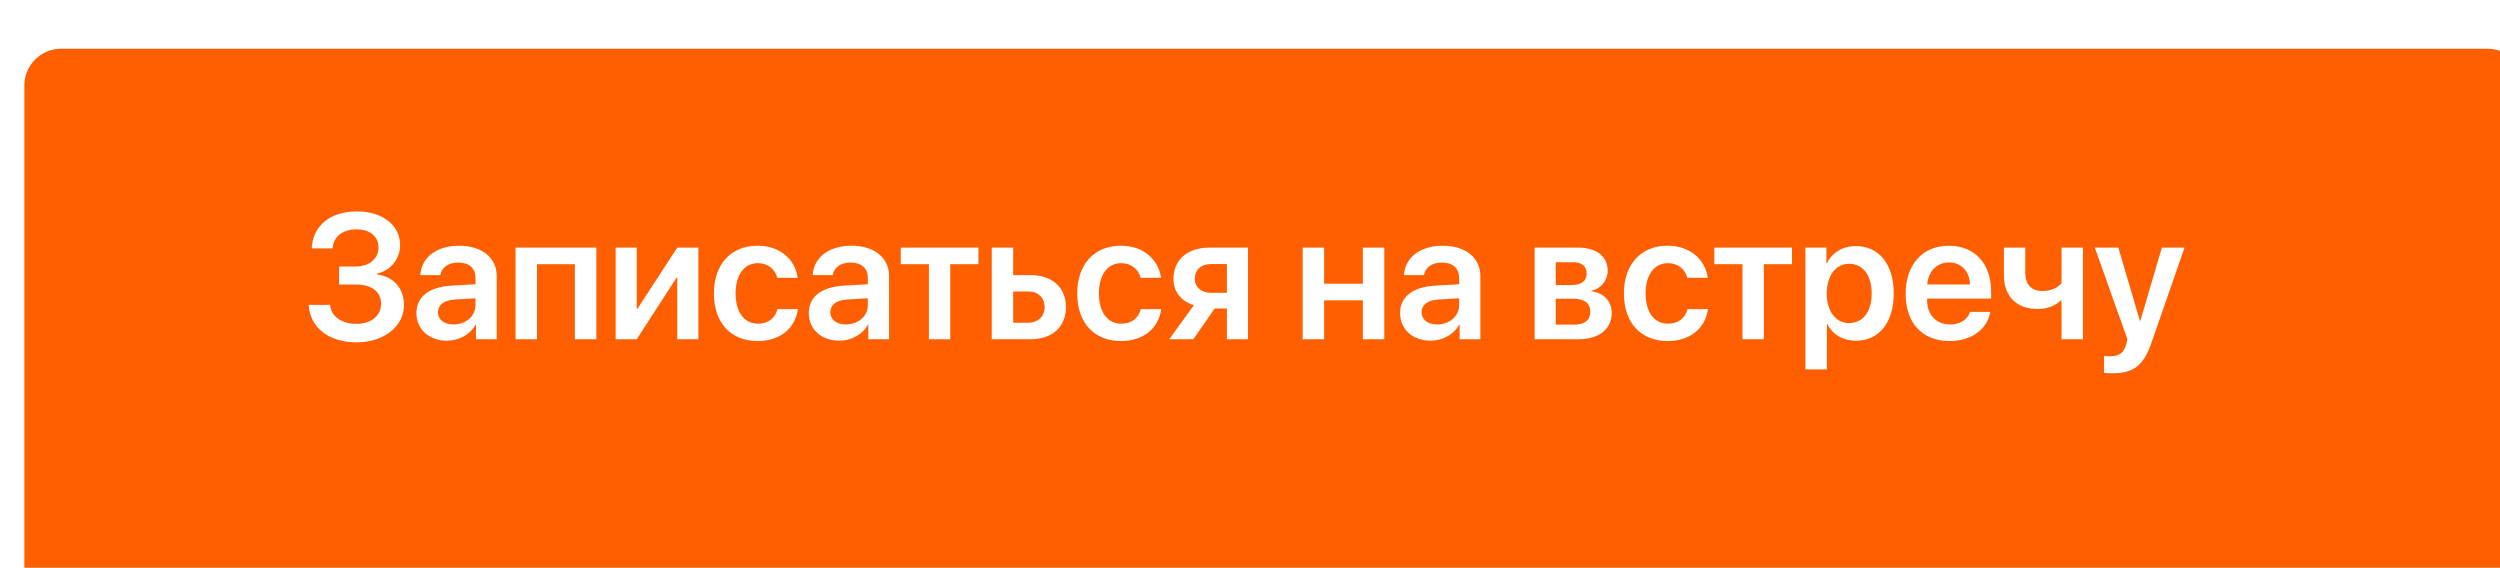 <?xml version="1.0" encoding="UTF-8"?> <svg xmlns="http://www.w3.org/2000/svg" width="339" height="77" viewBox="0 0 339 77" fill="none"> <g filter="url(#filter0_i_39_245)"> <path d="M0 5C0 2.239 2.239 0 5 0H334C336.761 0 339 2.239 339 5V36.826V72C339 74.761 336.761 77 334 77H5C2.239 77 0 74.761 0 72V5Z" fill="#FF5F00"></path> </g> <path d="M45.98 38.582H48.289C50.41 38.582 51.676 39.555 51.676 41.195C51.676 42.812 50.34 43.914 48.359 43.914C46.297 43.914 44.891 42.918 44.762 41.336H41.855C42.008 44.406 44.586 46.422 48.348 46.422C52.039 46.422 54.781 44.266 54.781 41.371C54.781 39.098 53.363 37.48 51.09 37.211V37.117C52.965 36.695 54.254 35.125 54.254 33.227C54.254 30.543 51.863 28.668 48.406 28.668C44.773 28.668 42.418 30.602 42.266 33.684H45.09C45.219 32.09 46.449 31.105 48.324 31.105C50.176 31.105 51.324 32.043 51.324 33.566C51.324 35.09 50.07 36.145 48.23 36.145H45.98V38.582ZM61.496 43.996C60.23 43.996 59.387 43.352 59.387 42.332C59.387 41.348 60.195 40.715 61.602 40.621L64.473 40.445V41.395C64.473 42.895 63.148 43.996 61.496 43.996ZM60.617 46.199C62.211 46.199 63.77 45.367 64.484 44.02H64.543V46H67.356V37.445C67.356 34.949 65.352 33.32 62.27 33.32C59.105 33.32 57.125 34.984 56.996 37.305H59.703C59.891 36.273 60.77 35.605 62.152 35.605C63.594 35.605 64.473 36.355 64.473 37.656V38.547L61.191 38.734C58.168 38.922 56.469 40.246 56.469 42.449C56.469 44.688 58.215 46.199 60.617 46.199ZM77.949 46H80.867V33.578H69.91V46H72.816V35.828H77.949V46ZM86.34 46L91.742 37.645H91.836V46H94.695V33.578H91.836L86.434 41.875H86.34V33.578H83.481V46H86.34ZM108.172 37.668C107.832 35.242 105.852 33.32 102.723 33.32C99.113 33.32 96.805 35.852 96.805 39.789C96.805 43.785 99.113 46.246 102.746 46.246C105.781 46.246 107.844 44.523 108.195 41.922H105.43C105.102 43.164 104.176 43.891 102.77 43.891C100.93 43.891 99.746 42.355 99.746 39.789C99.746 37.27 100.918 35.688 102.758 35.688C104.211 35.688 105.102 36.555 105.406 37.668H108.172ZM114.699 43.996C113.434 43.996 112.59 43.352 112.59 42.332C112.59 41.348 113.398 40.715 114.805 40.621L117.676 40.445V41.395C117.676 42.895 116.352 43.996 114.699 43.996ZM113.82 46.199C115.414 46.199 116.973 45.367 117.688 44.02H117.746V46H120.559V37.445C120.559 34.949 118.555 33.32 115.473 33.32C112.309 33.32 110.328 34.984 110.199 37.305H112.906C113.094 36.273 113.973 35.605 115.355 35.605C116.797 35.605 117.676 36.355 117.676 37.656V38.547L114.395 38.734C111.371 38.922 109.672 40.246 109.672 42.449C109.672 44.688 111.418 46.199 113.82 46.199ZM132.676 33.578H122.141V35.828H125.961V46H128.855V35.828H132.676V33.578ZM139.414 39.52C140.762 39.52 141.652 40.363 141.652 41.641C141.652 42.906 140.773 43.762 139.414 43.762H137.387V39.52H139.414ZM134.48 46H139.789C142.684 46 144.547 44.312 144.547 41.652C144.547 38.992 142.684 37.305 139.789 37.305H137.387V33.578H134.48V46ZM157.438 37.668C157.098 35.242 155.117 33.32 151.988 33.32C148.379 33.32 146.07 35.852 146.07 39.789C146.07 43.785 148.379 46.246 152.012 46.246C155.047 46.246 157.109 44.523 157.461 41.922H154.695C154.367 43.164 153.441 43.891 152.035 43.891C150.195 43.891 149.012 42.355 149.012 39.789C149.012 37.27 150.184 35.688 152.023 35.688C153.477 35.688 154.367 36.555 154.672 37.668H157.438ZM164.211 39.707C162.875 39.707 162.02 38.91 162.02 37.809C162.02 36.578 162.875 35.805 164.211 35.805H166.367V39.707H164.211ZM166.367 46H169.227V33.578H163.988C161.035 33.578 159.125 35.207 159.125 37.82C159.125 39.578 160.168 40.855 161.891 41.383L158.551 46H161.809L164.703 41.84H166.367V46ZM184.801 46H187.707V33.578H184.801V38.477H179.551V33.578H176.645V46H179.551V40.727H184.801V46ZM194.879 43.996C193.613 43.996 192.77 43.352 192.77 42.332C192.77 41.348 193.578 40.715 194.984 40.621L197.855 40.445V41.395C197.855 42.895 196.531 43.996 194.879 43.996ZM194 46.199C195.594 46.199 197.152 45.367 197.867 44.02H197.926V46H200.738V37.445C200.738 34.949 198.734 33.32 195.652 33.32C192.488 33.32 190.508 34.984 190.379 37.305H193.086C193.273 36.273 194.152 35.605 195.535 35.605C196.977 35.605 197.855 36.355 197.855 37.656V38.547L194.574 38.734C191.551 38.922 189.852 40.246 189.852 42.449C189.852 44.688 191.598 46.199 194 46.199ZM213.312 35.559C214.496 35.559 215.152 36.109 215.152 37.082C215.152 38.113 214.449 38.652 213.09 38.652H210.957V35.559H213.312ZM213.266 40.504C214.836 40.504 215.645 41.102 215.645 42.262C215.645 43.398 214.883 44.02 213.5 44.02H210.957V40.504H213.266ZM208.098 46H214.086C216.84 46 218.551 44.605 218.551 42.414C218.551 40.855 217.449 39.707 215.82 39.496V39.402C217.051 39.191 218 38.031 218 36.73C218 34.762 216.5 33.578 213.992 33.578H208.098V46ZM231.57 37.668C231.23 35.242 229.25 33.32 226.121 33.32C222.512 33.32 220.203 35.852 220.203 39.789C220.203 43.785 222.512 46.246 226.145 46.246C229.18 46.246 231.242 44.523 231.594 41.922H228.828C228.5 43.164 227.574 43.891 226.168 43.891C224.328 43.891 223.145 42.355 223.145 39.789C223.145 37.27 224.316 35.688 226.156 35.688C227.609 35.688 228.5 36.555 228.805 37.668H231.57ZM242.996 33.578H232.461V35.828H236.281V46H239.176V35.828H242.996V33.578ZM251.633 33.367C249.828 33.367 248.422 34.281 247.719 35.723H247.66V33.578H244.812V50.09H247.73V43.938H247.789C248.469 45.332 249.875 46.199 251.68 46.199C254.797 46.199 256.789 43.75 256.789 39.789C256.789 35.816 254.785 33.367 251.633 33.367ZM250.742 43.809C248.926 43.809 247.719 42.227 247.707 39.789C247.719 37.375 248.926 35.77 250.742 35.77C252.629 35.77 253.801 37.34 253.801 39.789C253.801 42.25 252.629 43.809 250.742 43.809ZM264.277 35.582C265.953 35.582 267.078 36.812 267.137 38.57H261.336C261.453 36.836 262.637 35.582 264.277 35.582ZM267.148 42.285C266.832 43.316 265.801 43.996 264.441 43.996C262.531 43.996 261.312 42.66 261.312 40.668V40.492H269.996V39.543C269.996 35.77 267.793 33.32 264.266 33.32C260.68 33.32 258.406 35.91 258.406 39.836C258.406 43.797 260.656 46.246 264.383 46.246C267.324 46.246 269.504 44.629 269.879 42.285H267.148ZM282.453 46V33.578H279.547V38.383C279.078 38.969 278.211 39.461 276.934 39.461C275.457 39.461 274.625 38.535 274.625 37.035V33.578H271.73V37.363C271.73 40.117 273.395 41.898 276.277 41.898C277.672 41.898 278.727 41.441 279.406 40.762H279.547V46H282.453ZM286.461 50.617C289.297 50.617 290.668 49.574 291.734 46.492L296.223 33.578H293.152L290.223 43.516H290.176L287.246 33.578H284.059L288.477 46.012C288.488 46.047 288.312 46.668 288.312 46.703C287.984 47.852 287.363 48.309 286.156 48.309C285.98 48.309 285.465 48.297 285.312 48.262V50.57C285.465 50.605 286.297 50.617 286.461 50.617Z" fill="white"></path> <defs> <filter id="filter0_i_39_245" x="0" y="0" width="342.302" height="83.604" filterUnits="userSpaceOnUse" color-interpolation-filters="sRGB"> <feFlood flood-opacity="0" result="BackgroundImageFix"></feFlood> <feBlend mode="normal" in="SourceGraphic" in2="BackgroundImageFix" result="shape"></feBlend> <feColorMatrix in="SourceAlpha" type="matrix" values="0 0 0 0 0 0 0 0 0 0 0 0 0 0 0 0 0 0 127 0" result="hardAlpha"></feColorMatrix> <feOffset dx="3.302" dy="6.604"></feOffset> <feGaussianBlur stdDeviation="11.558"></feGaussianBlur> <feComposite in2="hardAlpha" operator="arithmetic" k2="-1" k3="1"></feComposite> <feColorMatrix type="matrix" values="0 0 0 0 1 0 0 0 0 1 0 0 0 0 1 0 0 0 0.25 0"></feColorMatrix> <feBlend mode="normal" in2="shape" result="effect1_innerShadow_39_245"></feBlend> </filter> </defs> </svg> 
